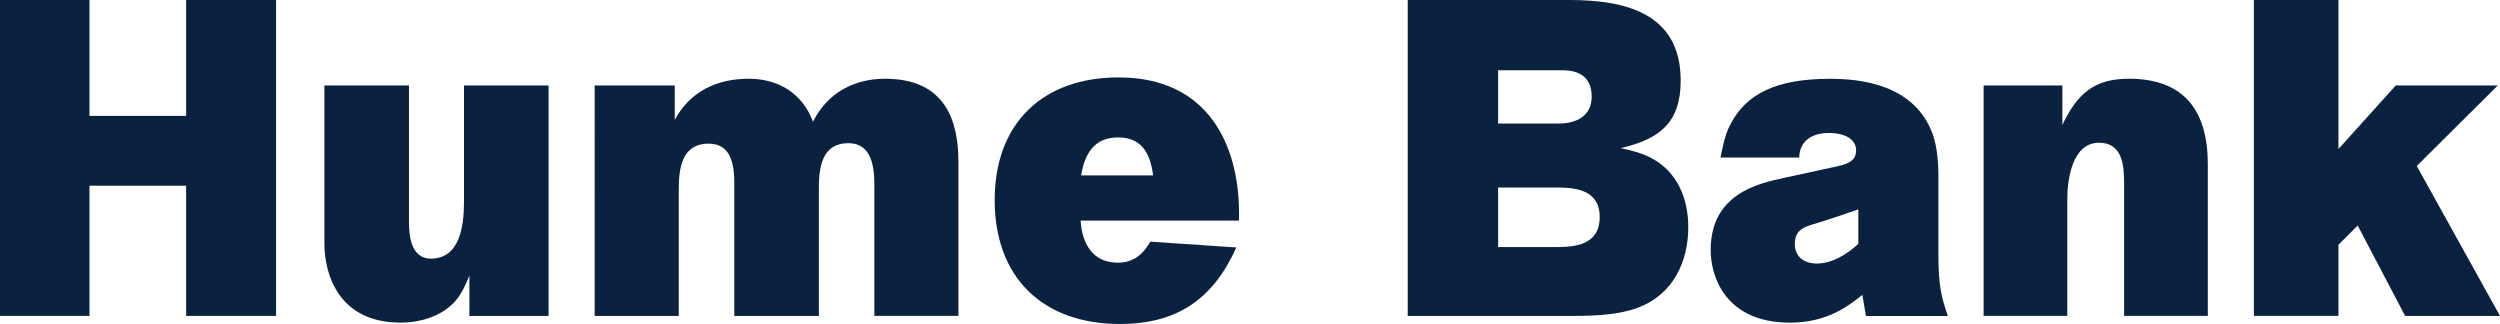 <?xml version="1.0" encoding="UTF-8"?> <svg xmlns="http://www.w3.org/2000/svg" id="Layer_2" viewBox="0 0 783.68 101.56"><g id="Layer_1-2"><path d="m58.35,99.03v-40.82h-30.3v40.82H0V0h28.05v36.33h30.3V0h28.19v99.03h-28.19Z" style="fill:#0a2240;"></path><path d="m147.14,99.03v-12.62c-1.12,2.67-2.25,5.33-4.07,7.57-4.21,5.05-11.08,7.15-17.53,7.15-19.08,0-23.85-14.73-23.85-24.83V26.79h26.51v42.78c0,4.49.7,11.5,6.87,11.5,8.98,0,10.38-9.96,10.38-17.81V26.79h26.51v72.24h-24.83Z" style="fill:#0a2240;"></path><path d="m274.09,99.03v-40.96c0-5.75-.84-13.19-8.14-13.19-8.28,0-9.26,7.58-9.26,14.03v40.12h-26.51v-41.52c0-5.61-.84-12.48-8-12.48-8.56,0-9.4,7.85-9.4,14.45v39.56h-26.37V26.79h25.11v10.8c4.77-8.98,13.33-12.91,23.14-12.91,9.26,0,16.83,4.49,20.2,13.47,4.49-8.98,12.76-13.47,22.58-13.47,19.22,0,23,13.61,23,26.09v48.25h-26.37Z" style="fill:#0a2240;"></path><path d="m350.67,24.27c28.34,0,37.73,21.6,37.73,42.5v2.38h-49.66c.42,7.01,3.65,13.19,11.64,13.19,4.91,0,7.86-2.53,10.24-6.59l26.93,1.82c-7.29,16.27-18.66,23.99-36.47,23.99-24.41,0-39.28-14.73-39.28-38.86s15.15-38.44,38.86-38.44Zm10.8,30.72c-.84-6.59-3.37-11.92-10.94-11.92s-10.52,5.19-11.64,11.92h22.58Z" style="fill:#0a2240;"></path><path d="m491.92,0c17.25,0,34.93,3.93,34.93,25.25,0,13.47-6.87,18.38-18.8,21.18,3.23.7,6.59,1.54,9.54,3.09,8.28,4.35,11.64,12.76,11.64,21.74,0,10.94-4.91,21.04-15.57,25.11-6.17,2.38-13.89,2.66-20.48,2.66h-51.9V0h50.64Zm-22.3,38.72h18.94c5.47,0,10.38-2.24,10.38-8.42s-3.93-8.28-9.26-8.28h-20.06v16.69Zm0,38.72h18.8c6.59,0,13.05-1.4,13.05-9.4s-6.59-9.26-13.19-9.26h-18.66v18.66Z" style="fill:#0a2240;"></path><path d="m584.92,99.03l-1.12-6.59c-5.05,4.07-11.64,8.7-22.72,8.7-20.06,0-24.83-14.31-24.83-22.72,0-17.53,14.59-20.9,23.29-22.72l12.2-2.66c5.61-1.26,10.1-1.54,10.1-5.89,0-3.51-3.51-5.47-8.56-5.47-5.89,0-9.26,3.09-9.26,7.71h-24.69c.7-3.23,1.26-6.87,2.95-10.1,5.05-10.1,14.87-14.59,31.42-14.59,9.68,0,25.95,1.82,31.84,16.55,1.96,4.77,2.1,11.08,2.1,14.31v24.41c0,10.1,1.12,13.61,2.95,19.08h-25.67Zm-2.38-33.39c-4.49,1.54-8.98,3.09-13.61,4.49-3.37.98-6.31,1.96-6.31,6.31,0,4.07,2.95,6.17,6.87,6.17,4.91,0,9.54-2.95,13.04-6.17v-10.8Z" style="fill:#0a2240;"></path><path d="m665.85,99.03v-41.38c0-5.61-.42-12.91-7.85-12.91-8.42,0-9.96,11.5-9.96,17.67v36.61h-26.23V26.79h24.69v12.34c4.63-9.54,9.68-14.45,20.9-14.45,17.67,0,24.69,10.52,24.69,26.79v47.55h-26.23Z" style="fill:#0a2240;"></path><path d="m753.94,99.03l-14.87-28.34-6.03,6.03v22.3h-26.51V0h26.51v46.71l17.96-19.92h31.98l-25.39,25.25,26.09,46.99h-29.74Z" style="fill:#0a2240;"></path></g></svg> 
